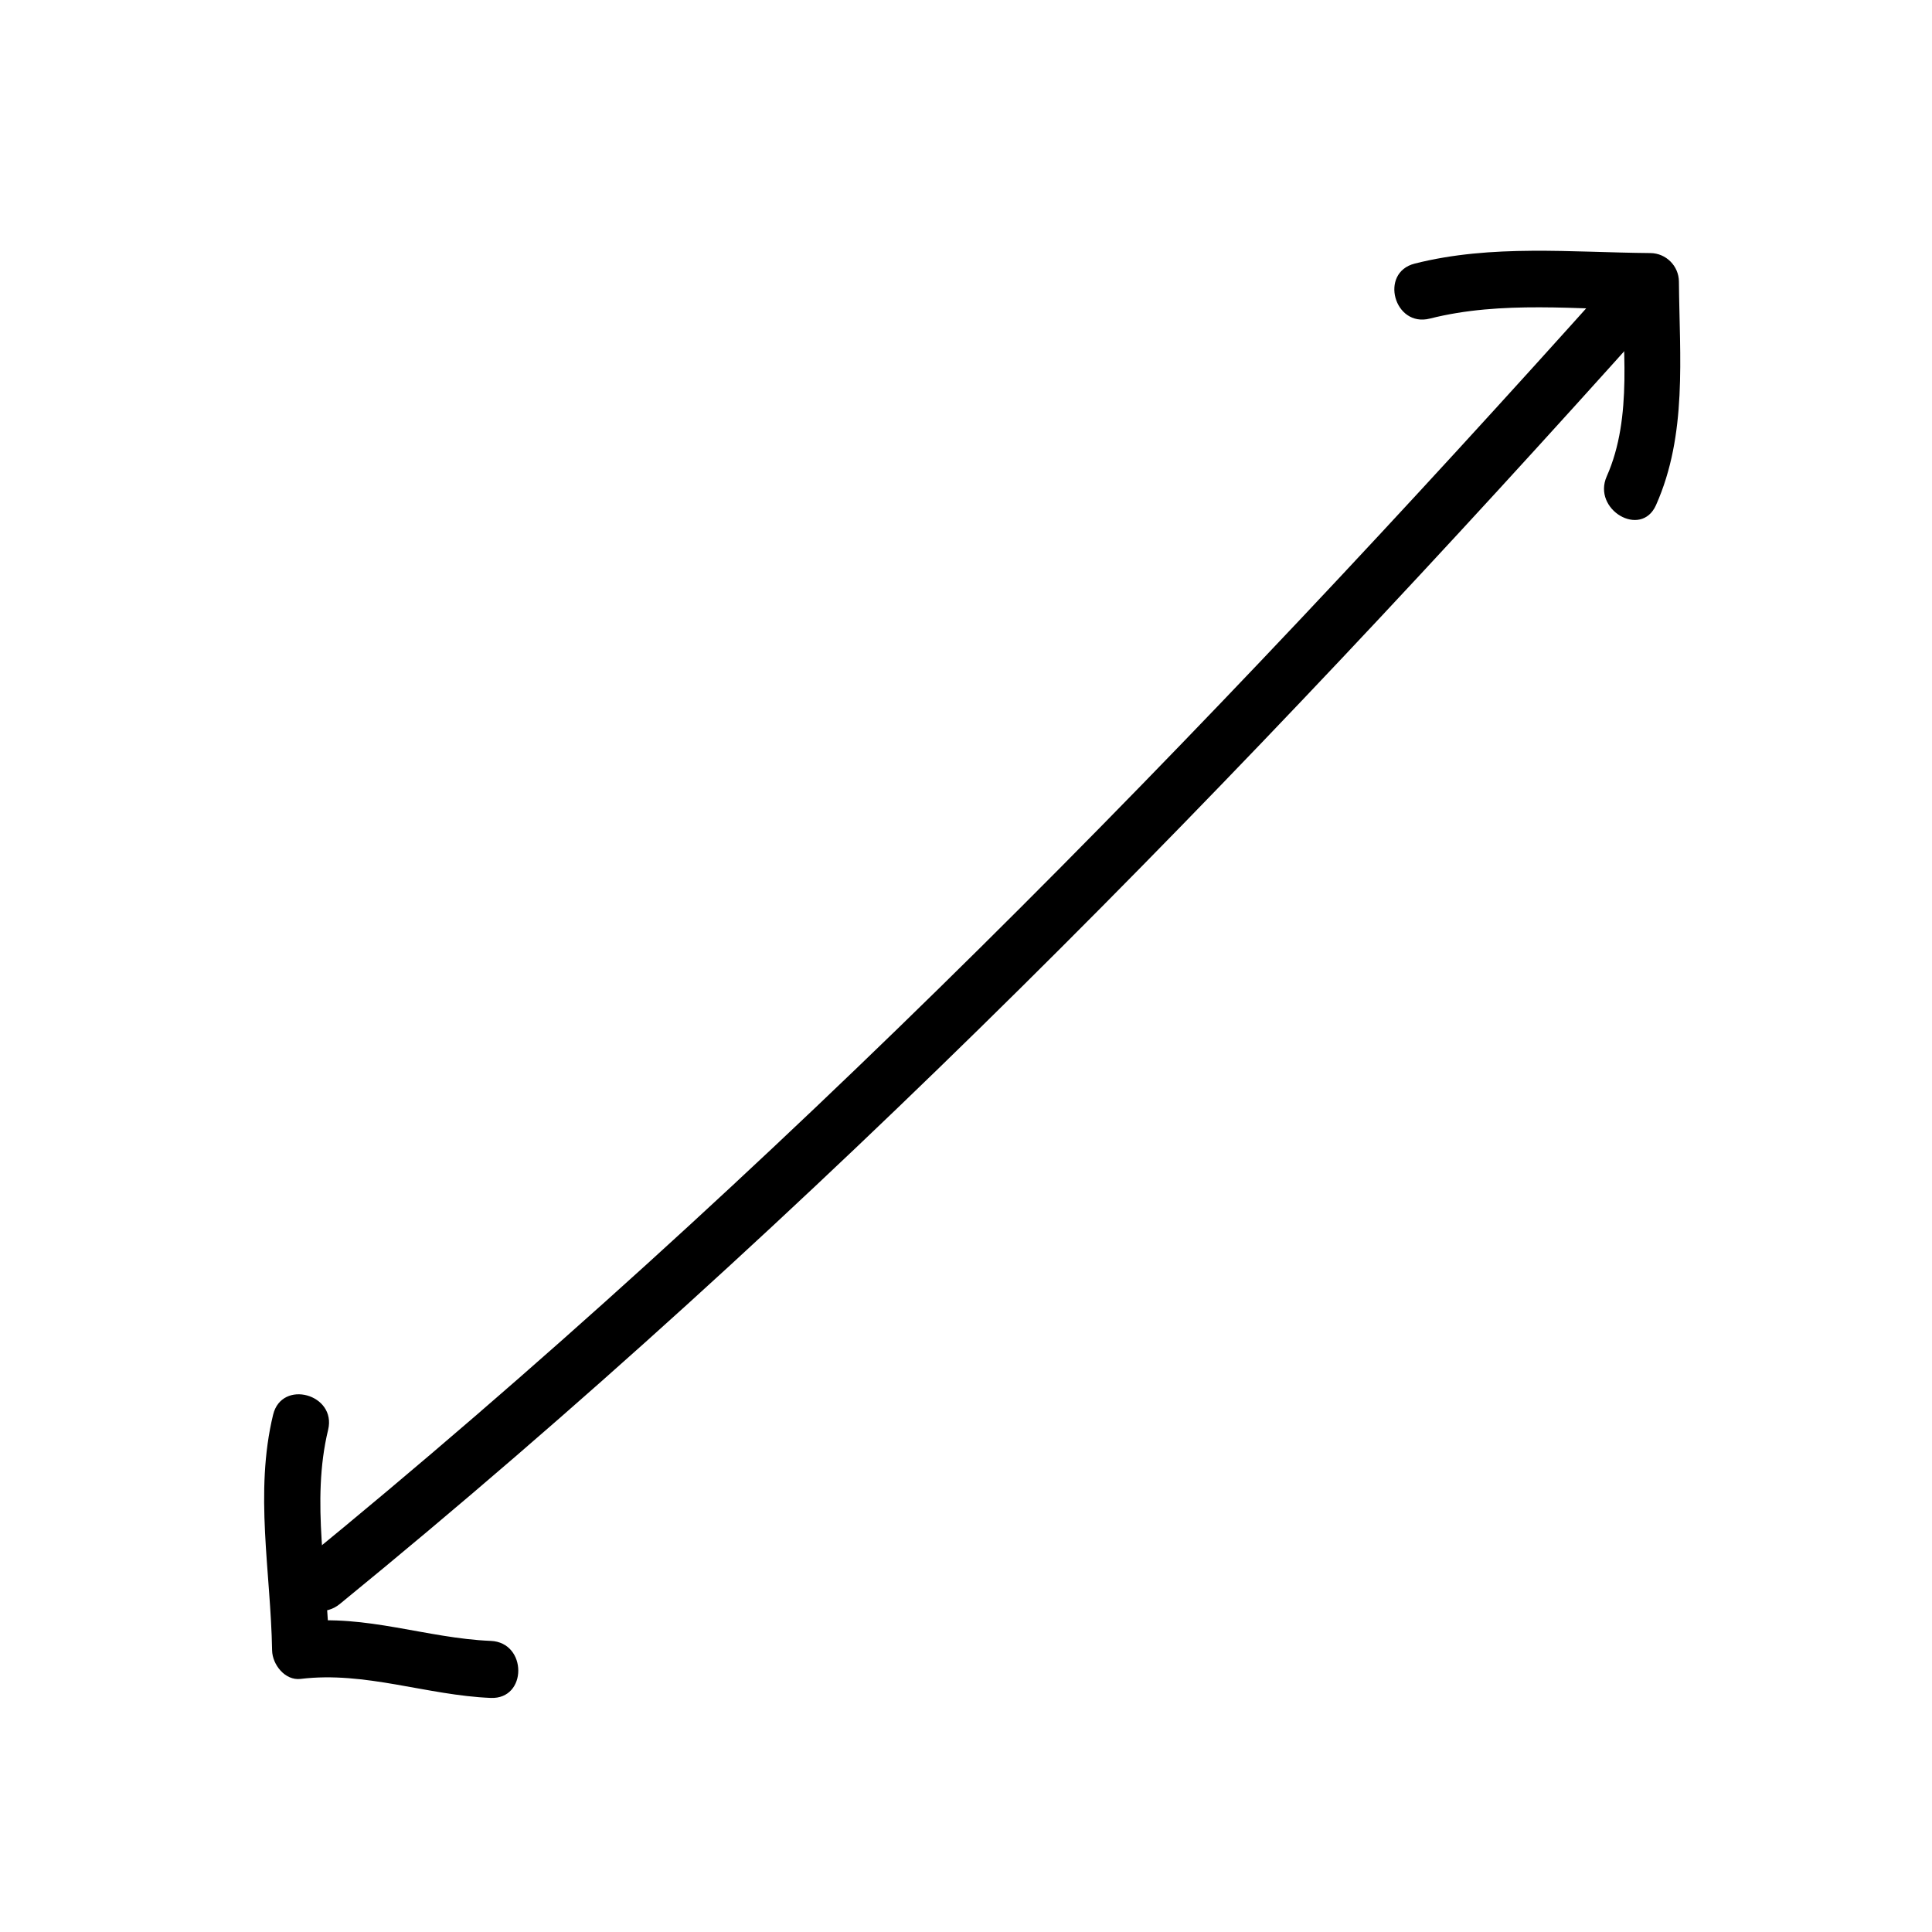 <?xml version="1.0" encoding="UTF-8"?>
<!-- Uploaded to: SVG Repo, www.svgrepo.com, Generator: SVG Repo Mixer Tools -->
<svg fill="#000000" width="800px" height="800px" version="1.1" viewBox="144 144 512 512" xmlns="http://www.w3.org/2000/svg">
 <g>
  <path d="m216.38 518.9c-5 20.652-0.633 41.578-0.27 62.469 0.066 3.738 3.41 8.062 7.559 7.559 17.125-2.086 33.43 4.344 50.383 5.039 9.75 0.398 9.715-14.715 0-15.113-16.965-0.695-33.207-7.129-50.383-5.039 2.519 2.519 5.039 5.039 7.559 7.559-0.332-19.348-4.898-39.348-0.273-58.445 2.293-9.477-12.281-13.492-14.574-4.027z"/>
  <path d="m522.92 228.43c19.031-4.816 39.043-2.402 58.449-2.246l-7.559-7.559c0.141 16.727 2.996 35.867-4.004 51.605-3.926 8.82 9.094 16.516 13.055 7.629 8.34-18.742 6.238-39.25 6.07-59.234-0.035-4.144-3.41-7.527-7.559-7.559-20.848-0.168-42.012-2.387-62.469 2.793-9.445 2.391-5.441 16.965 4.016 14.57z"/>
  <path d="m234.05 569.08c125.73-102.66 239.48-219.28 347.63-340.07 6.481-7.238-4.172-17.961-10.688-10.688-108.15 120.79-221.9 237.41-347.63 340.07-7.555 6.168 3.207 16.793 10.688 10.688z"/>
 </g>
</svg>